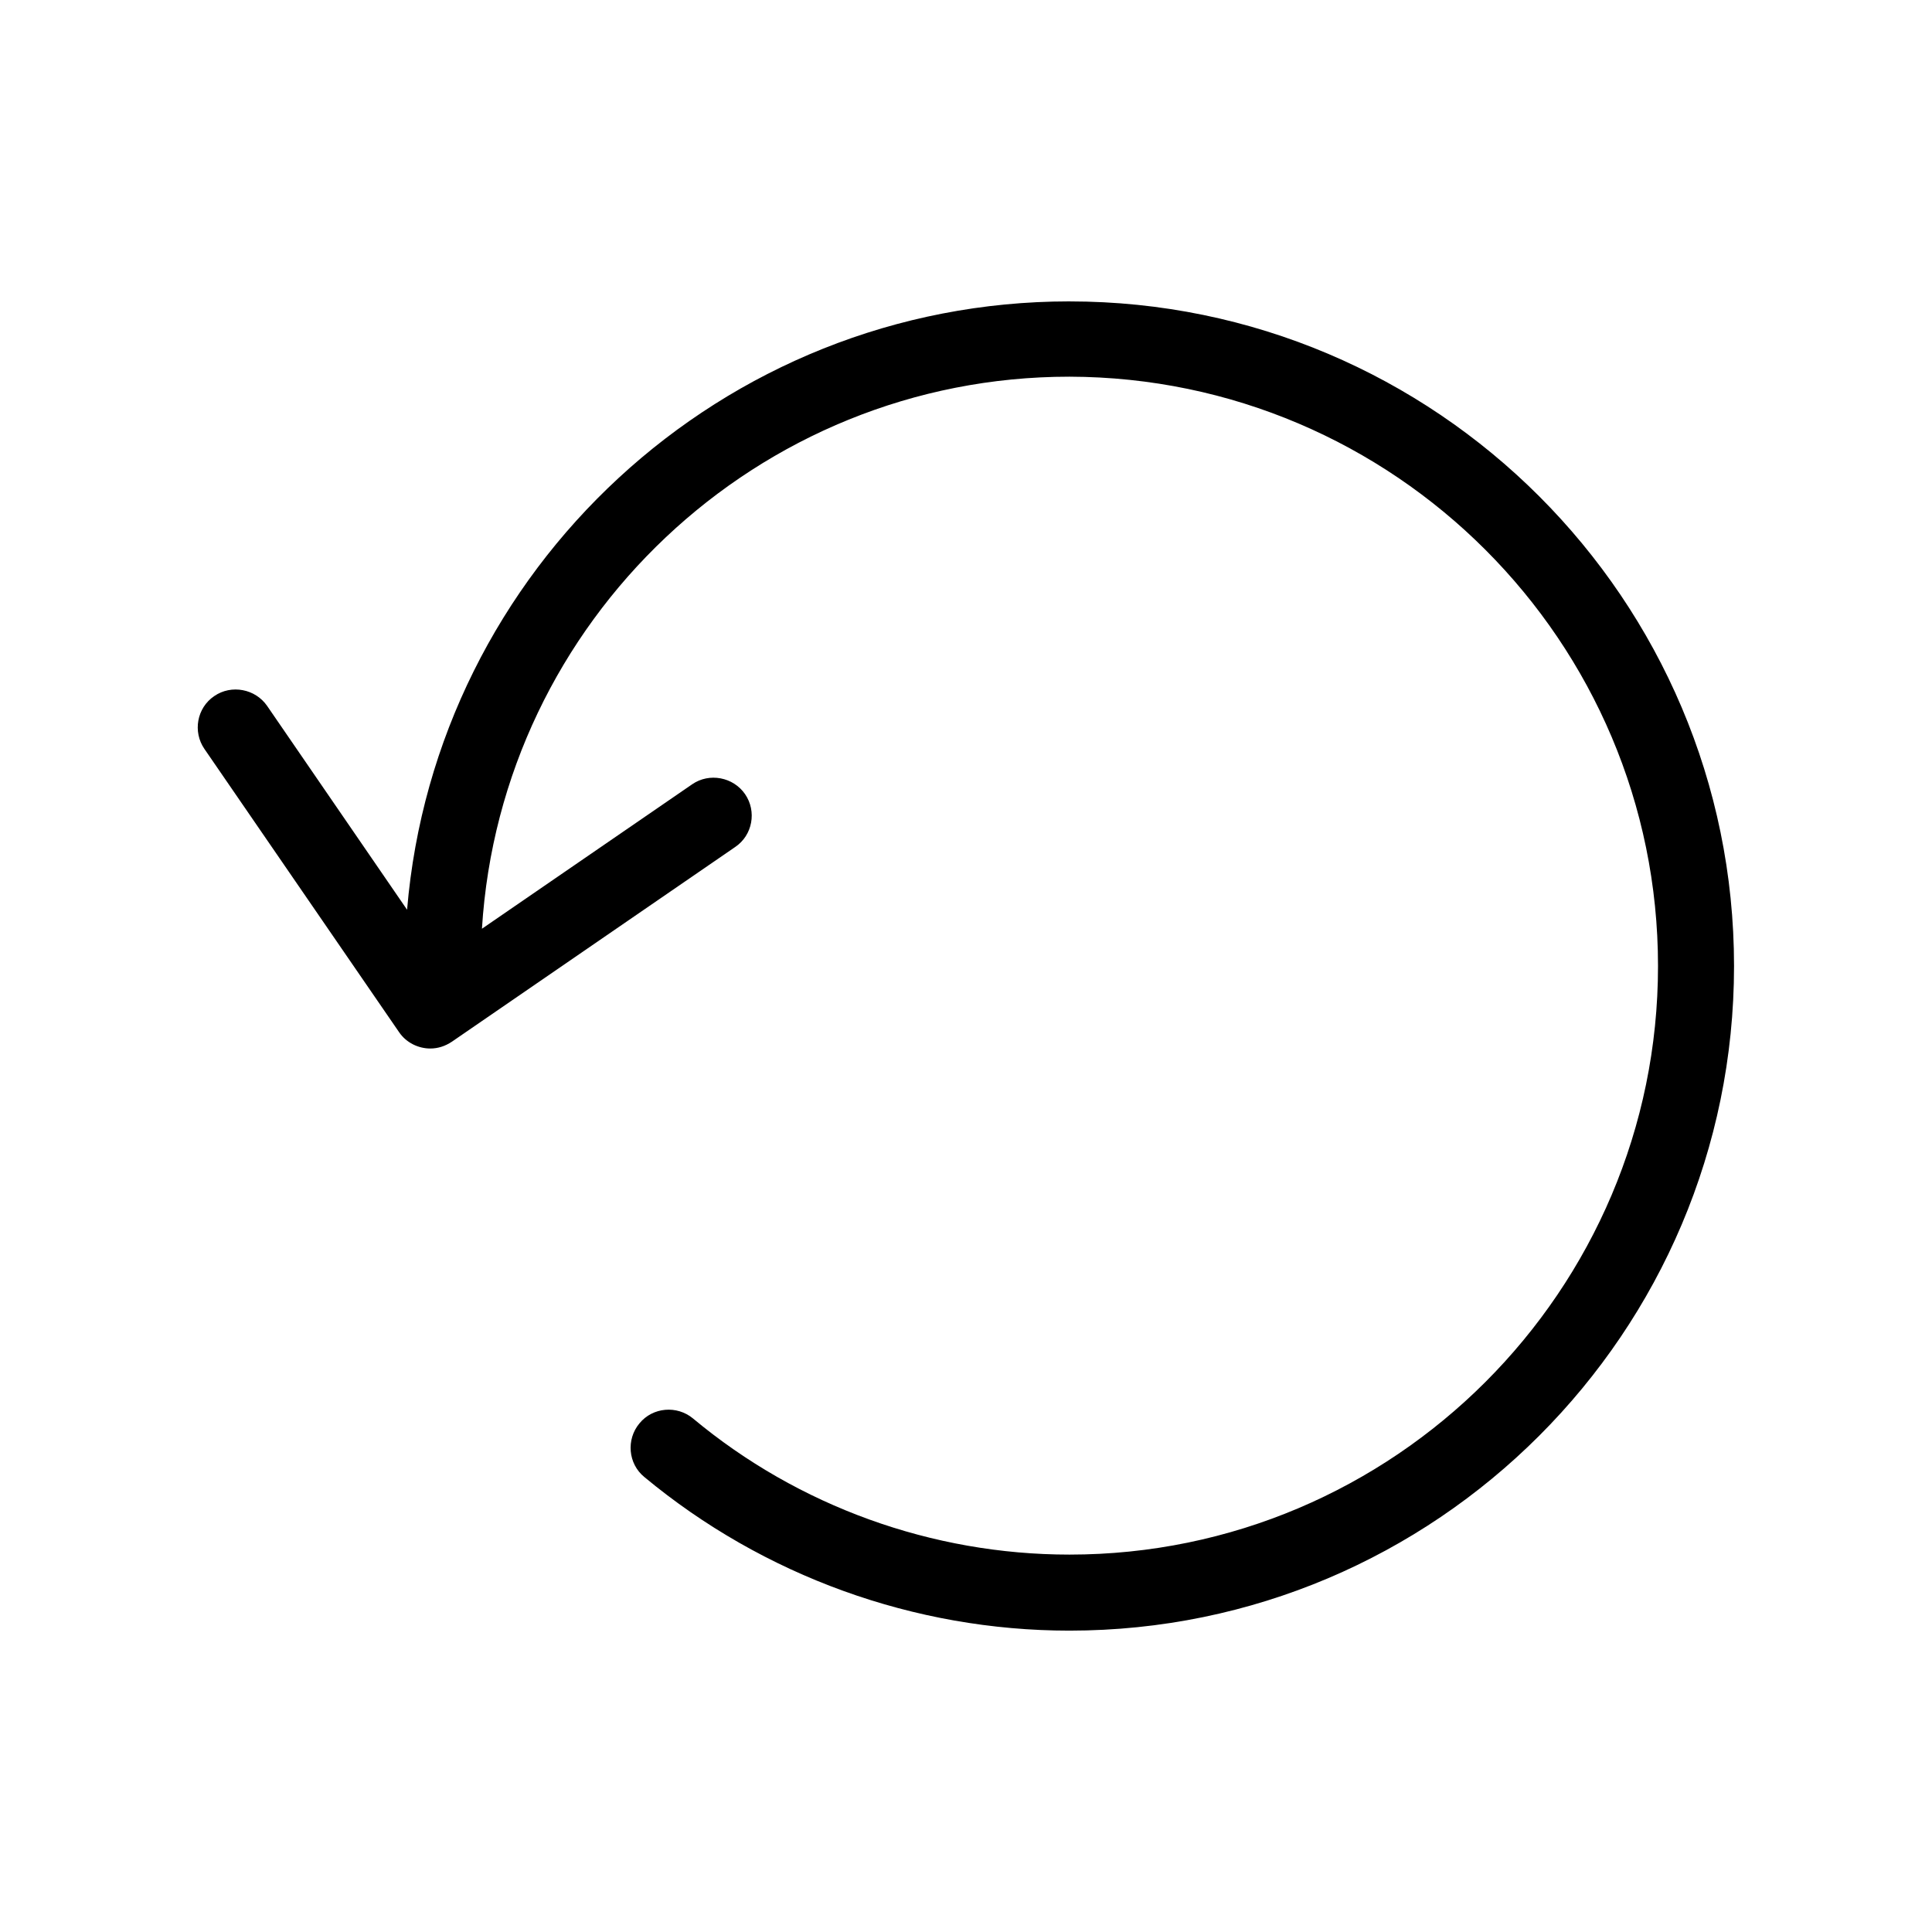 <?xml version="1.0" encoding="UTF-8"?>
<!-- Uploaded to: ICON Repo, www.svgrepo.com, Generator: ICON Repo Mixer Tools -->
<svg fill="#000000" width="800px" height="800px" version="1.1" viewBox="144 144 512 512" xmlns="http://www.w3.org/2000/svg">
 <path d="m427.41 223.87c-92.098 0-167.97 71.039-175.53 161.22l-37.082-54.008c-3.125-4.535-9.473-5.742-14.008-2.621-4.637 3.125-5.742 9.473-2.621 14.008l51.59 75.066c1.914 2.82 5.141 4.332 8.262 4.332 2.016 0 3.93-0.605 5.742-1.812l75.066-51.59c4.637-3.125 5.742-9.473 2.621-14.008-3.125-4.535-9.473-5.742-14.008-2.621l-55.723 38.289c5.039-81.516 72.953-146.3 155.68-146.3 86.062 0.203 155.99 70.133 155.99 156.18s-70.031 155.98-155.98 155.98c-36.375 0-71.844-12.797-99.754-36.074-4.231-3.527-10.68-3.023-14.207 1.309-3.527 4.231-3.023 10.68 1.309 14.207 31.539 26.199 71.539 40.707 112.65 40.707 97.133 0 176.13-78.996 176.13-176.13 0-97.133-79-176.13-176.13-176.13z"/>
</svg>